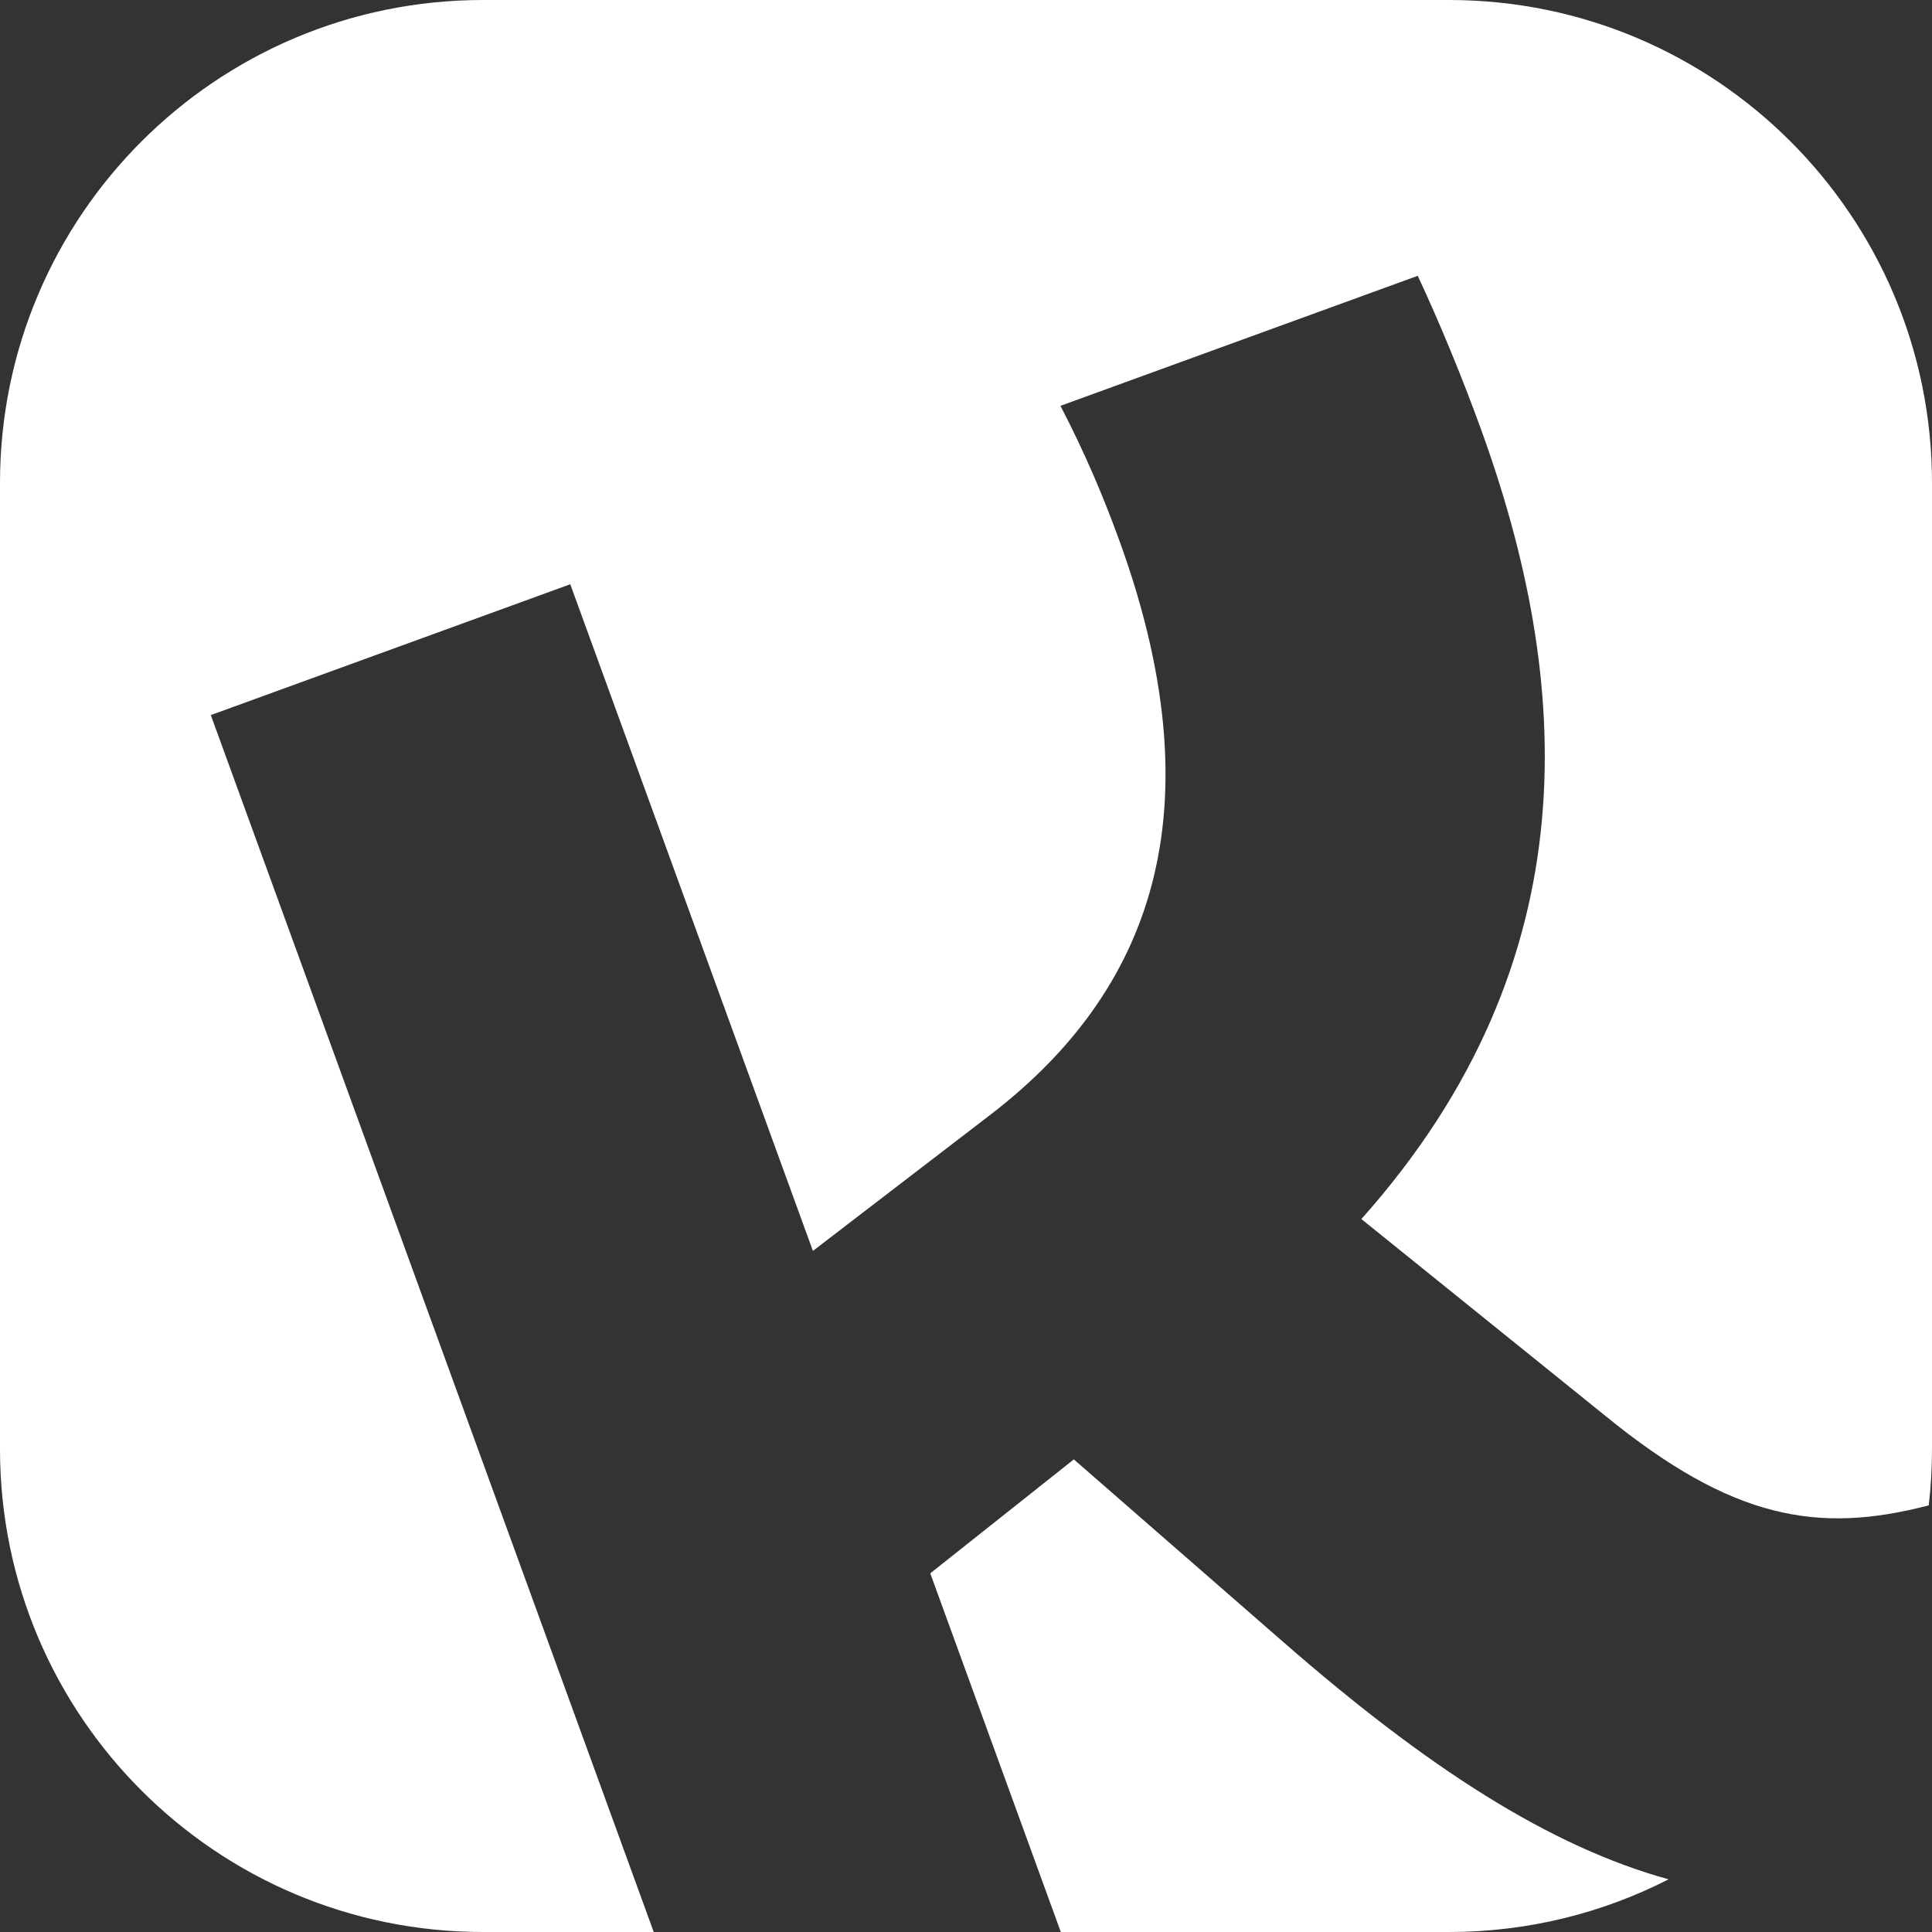<svg xmlns="http://www.w3.org/2000/svg" width="405" height="405" viewBox="0 0 405 405" fill="none"><rect x="0" y="0" width="405" height="405" fill="#333333" stroke="none"/><path fill-rule="evenodd" clip-rule="evenodd" d="M101.25 0C45.331 0 0 45.331 0 101.25V303.75C0 359.669 45.331 405 101.25 405H137.039L44.191 149.902L119.545 122.475L170.409 262.223L207.604 233.686C238.323 210.093 256.706 173.922 234.599 113.182C231.274 104.048 227.493 95.081 222.3 85.075L297.197 57.815C301.934 67.987 306.38 78.781 310.369 89.741C329.485 142.261 333.862 201.179 285.38 255.545L336.63 296.886C363.039 318.389 381.007 321.659 404.319 315.56C404.769 311.685 405 307.745 405 303.75V101.25C405 45.331 359.669 0 303.75 0H101.25ZM349.78 393.956C324.986 387.121 299.361 370.708 269.047 344.241L225.106 305.929L195.009 329.813L222.375 405H303.75C320.325 405 335.97 401.017 349.78 393.956Z" fill="white"></path></svg>